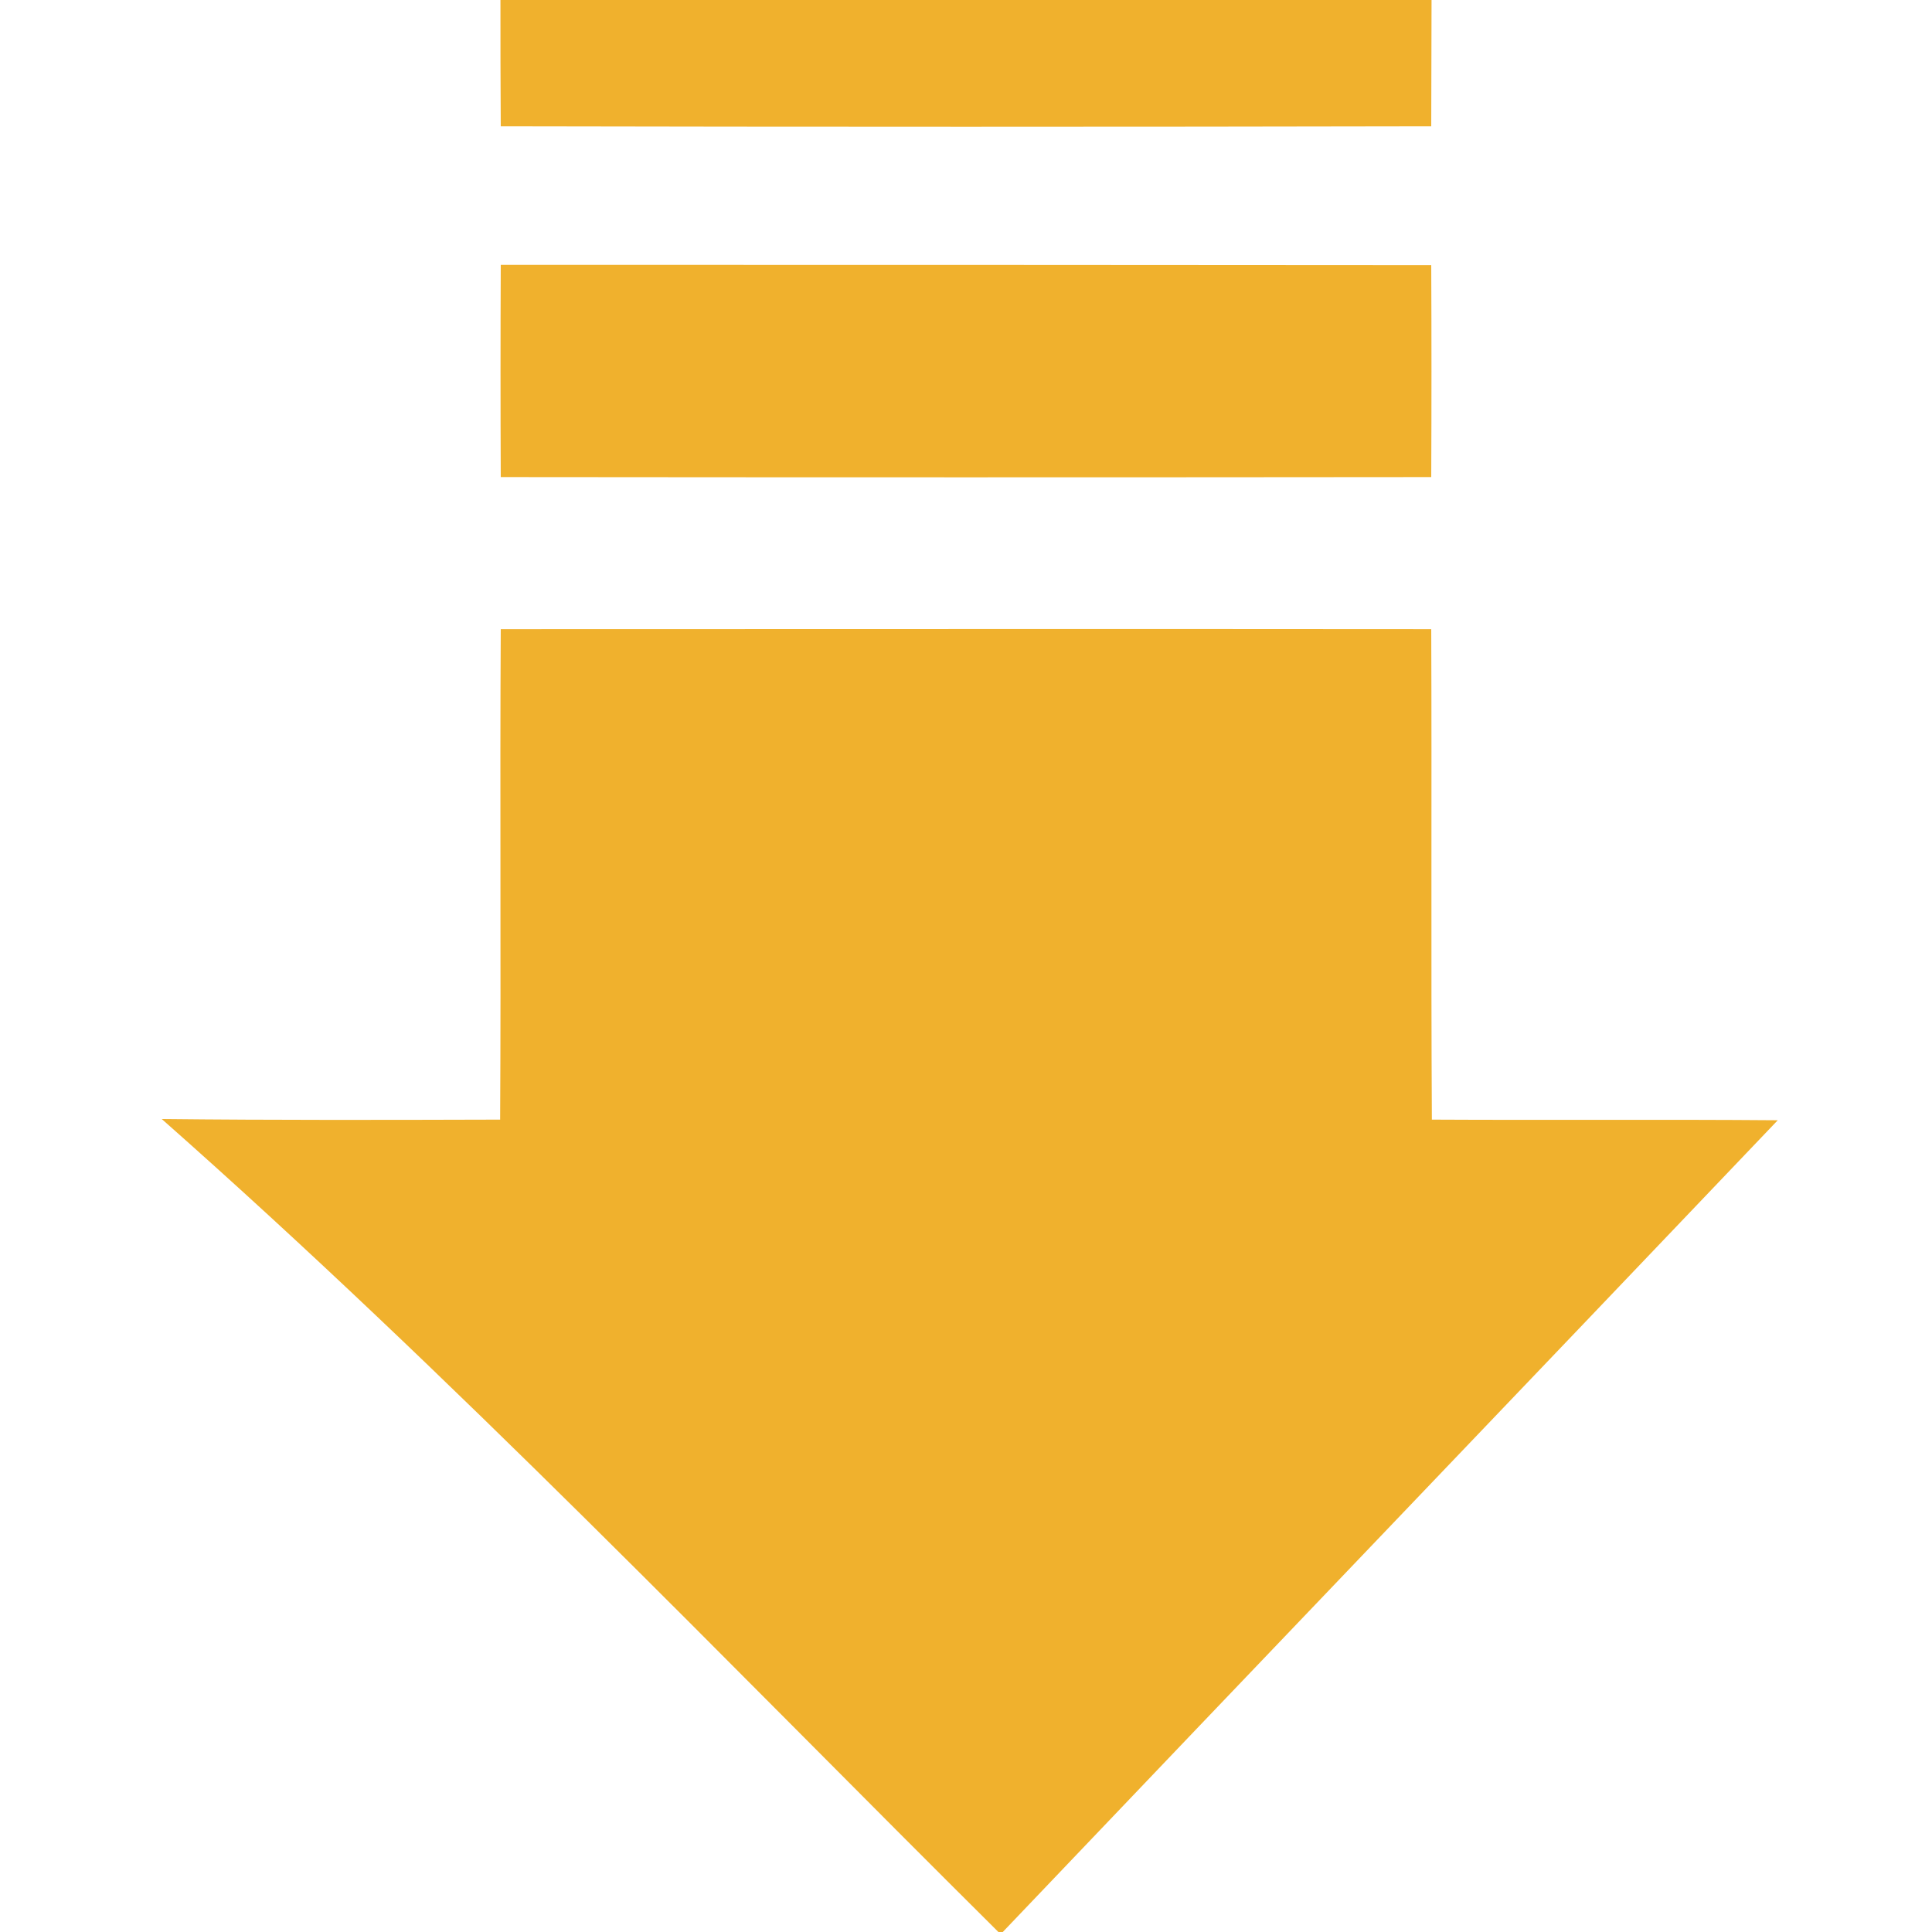 <?xml version="1.0" encoding="UTF-8" ?>
<!DOCTYPE svg PUBLIC "-//W3C//DTD SVG 1.1//EN" "http://www.w3.org/Graphics/SVG/1.1/DTD/svg11.dtd">
<svg width="62pt" height="62pt" viewBox="0 0 62 62" version="1.1" xmlns="http://www.w3.org/2000/svg">
<g id="#f0b12dff">
<path fill="#f0b12d" opacity="1.00" d=" M 16.06 0.00 L 45.94 0.00 C 45.94 1.35 45.93 2.70 45.93 4.05 C 35.98 4.07 26.02 4.07 16.07 4.05 C 16.06 2.70 16.06 1.35 16.06 0.00 Z" />
<path fill="#f0b12d" opacity="1.00" d=" M 16.07 8.50 C 26.02 8.50 35.98 8.50 45.93 8.51 C 45.94 10.77 45.94 13.04 45.93 15.31 C 35.98 15.32 26.02 15.32 16.07 15.31 C 16.06 13.04 16.06 10.77 16.07 8.50 Z" />
<path fill="#f0b12d" opacity="1.00" d=" M 16.07 20.19 C 26.02 20.19 35.98 20.18 45.93 20.19 C 45.95 25.44 45.92 30.68 45.95 35.93 C 49.65 35.95 53.35 35.92 57.05 35.95 C 48.77 44.64 40.46 53.31 32.18 62.00 L 32.04 62.00 C 23.19 53.21 14.55 44.18 5.19 35.91 C 8.81 35.95 12.43 35.94 16.05 35.93 C 16.08 30.68 16.04 25.43 16.07 20.19 Z" />
</g>
</svg>
